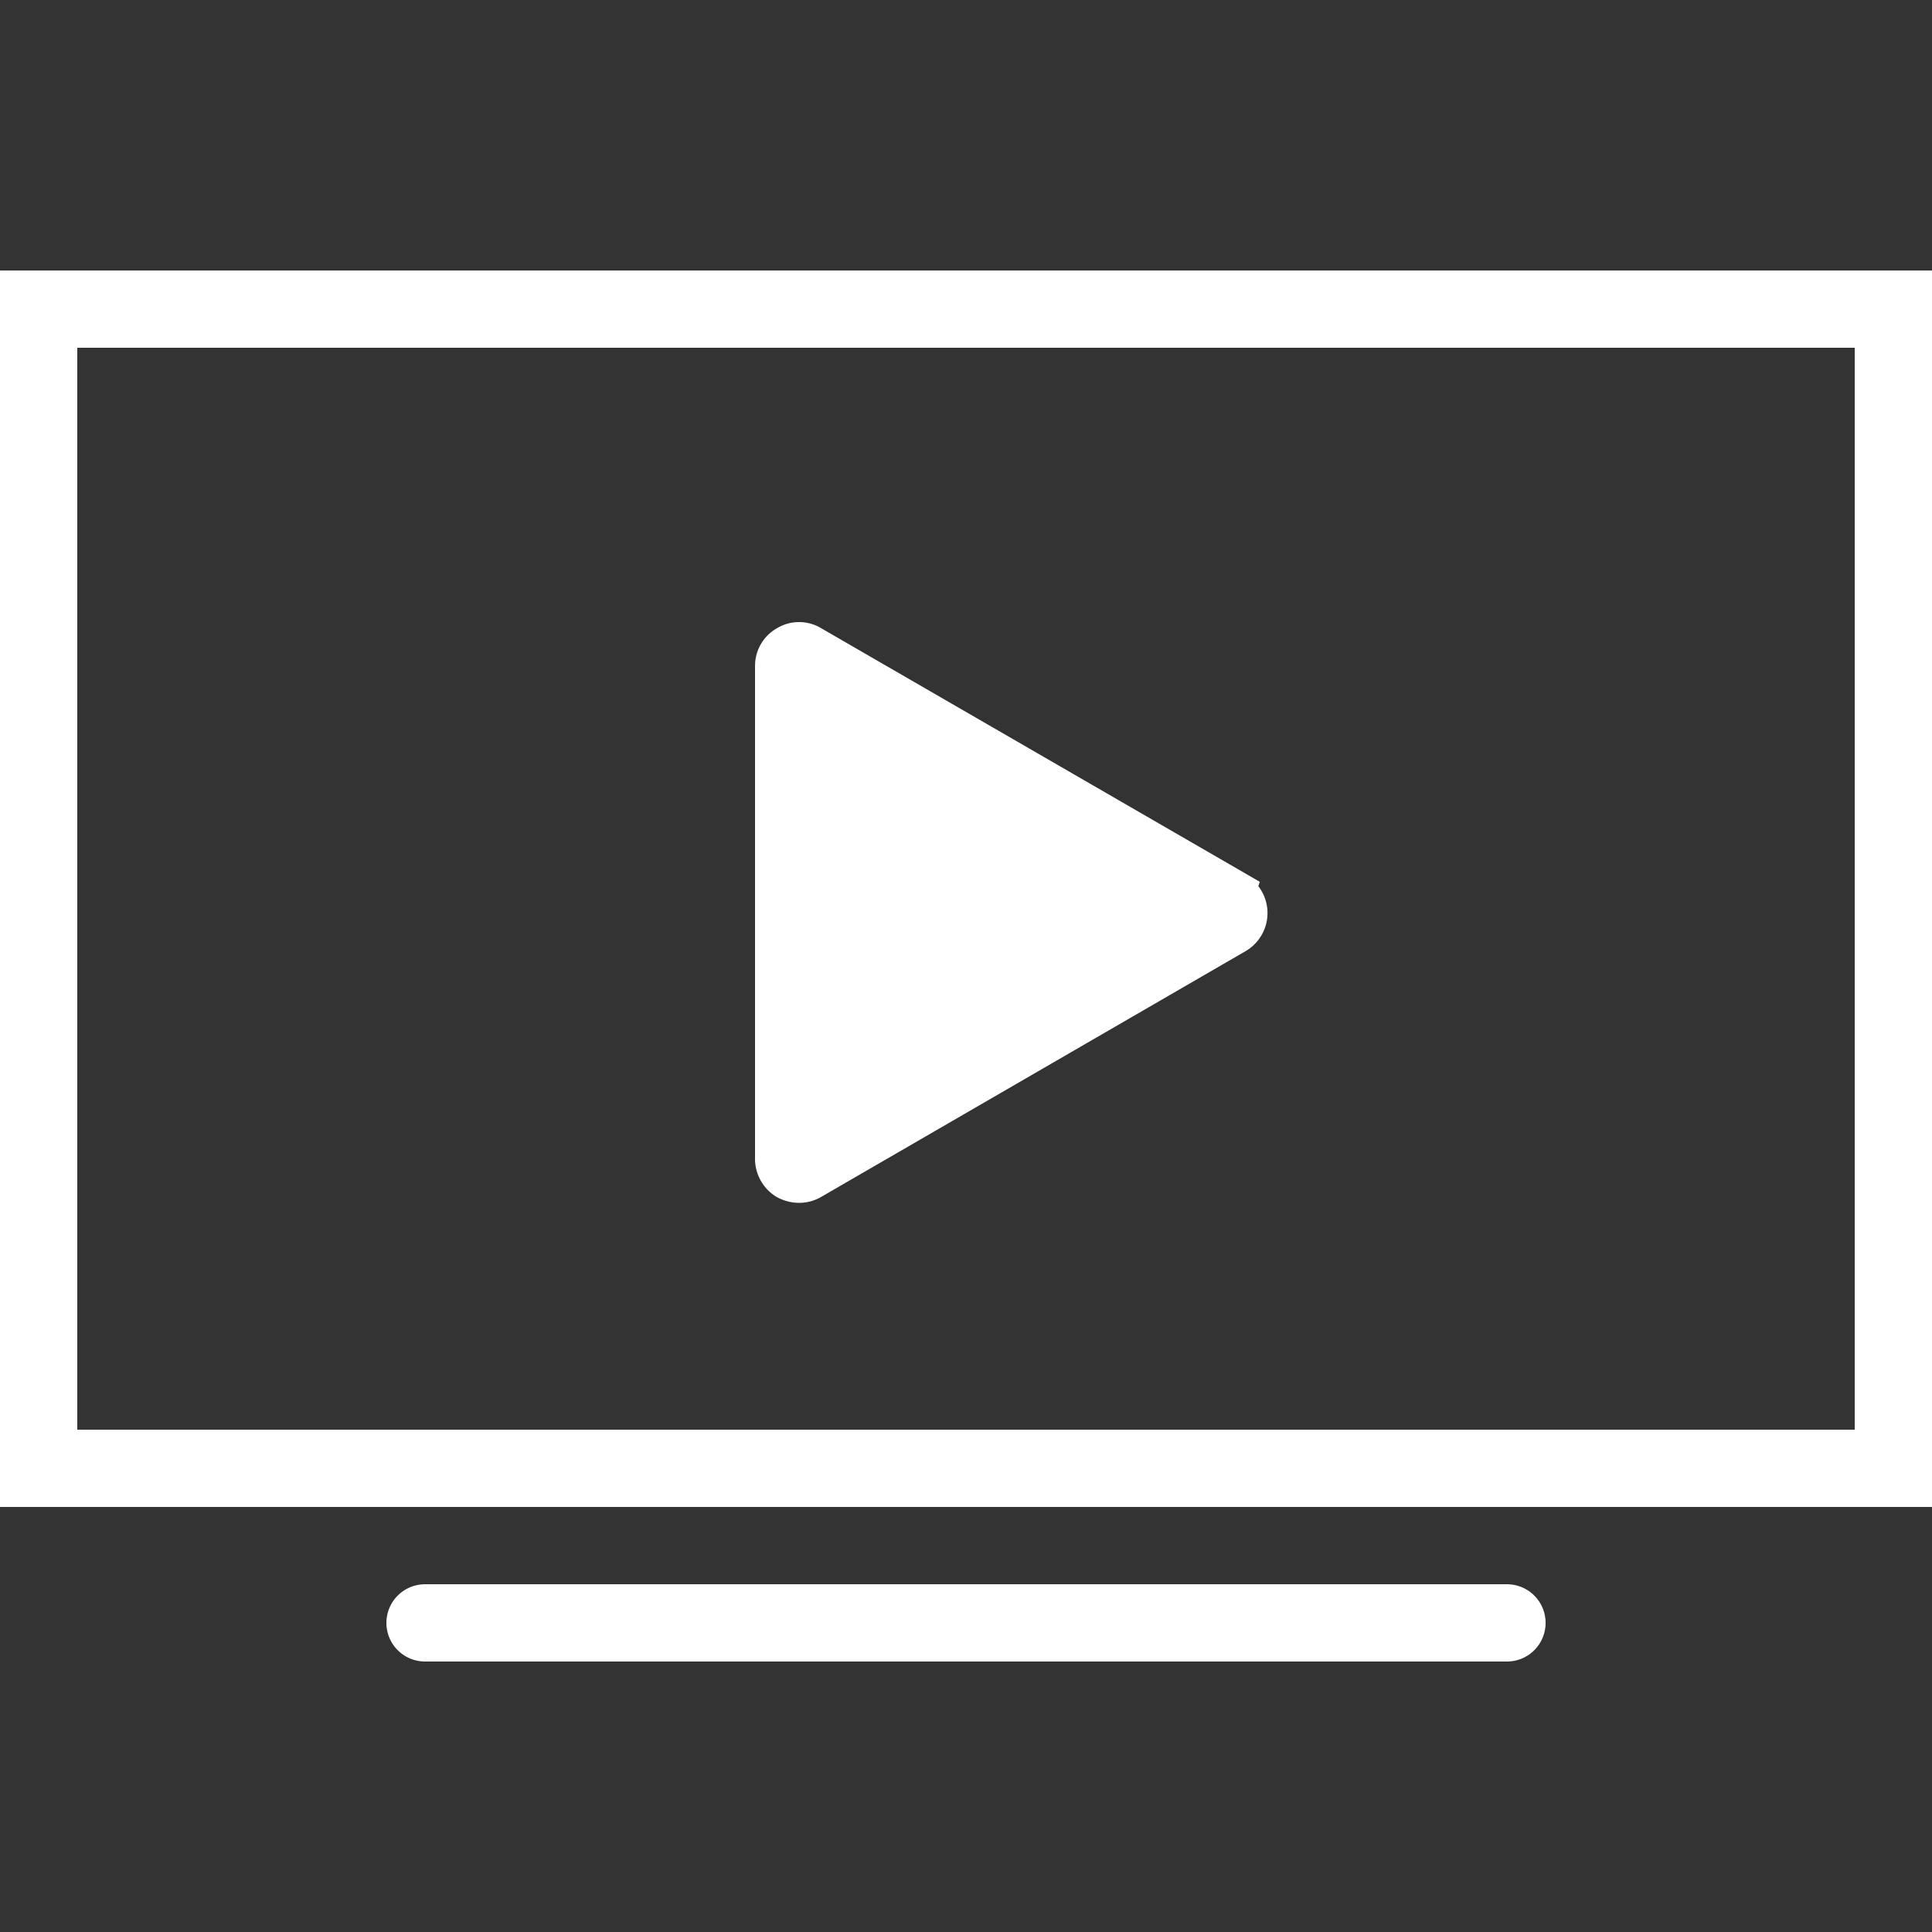 <svg id="Layer_1" data-name="Layer 1" xmlns="http://www.w3.org/2000/svg" viewBox="0 0 50 50"><rect x="0" y="0" width="50" height="50" fill="#333333" stroke="none"/><defs><style>.cls-1{fill:none;}.cls-1,.cls-2,.cls-3{stroke:#fff;stroke-miterlimit:10;}.cls-1,.cls-2{stroke-linecap:round;stroke-width:2px;}.cls-2,.cls-3{fill:#fff;}</style></defs><title>Монтажная область 1</title><rect class="cls-1" x="1" y="8" width="48" height="30"/><line class="cls-2" x1="39" y1="42" x2="11" y2="42"/><path class="cls-3" d="M32,23.05,21,16.69a.61.61,0,0,0-.64,0,.62.62,0,0,0-.32.55V30a.65.65,0,0,0,.32.55.72.72,0,0,0,.32.08.65.65,0,0,0,.31-.08l11-6.37a.64.64,0,0,0,0-1.1Z"/></svg>